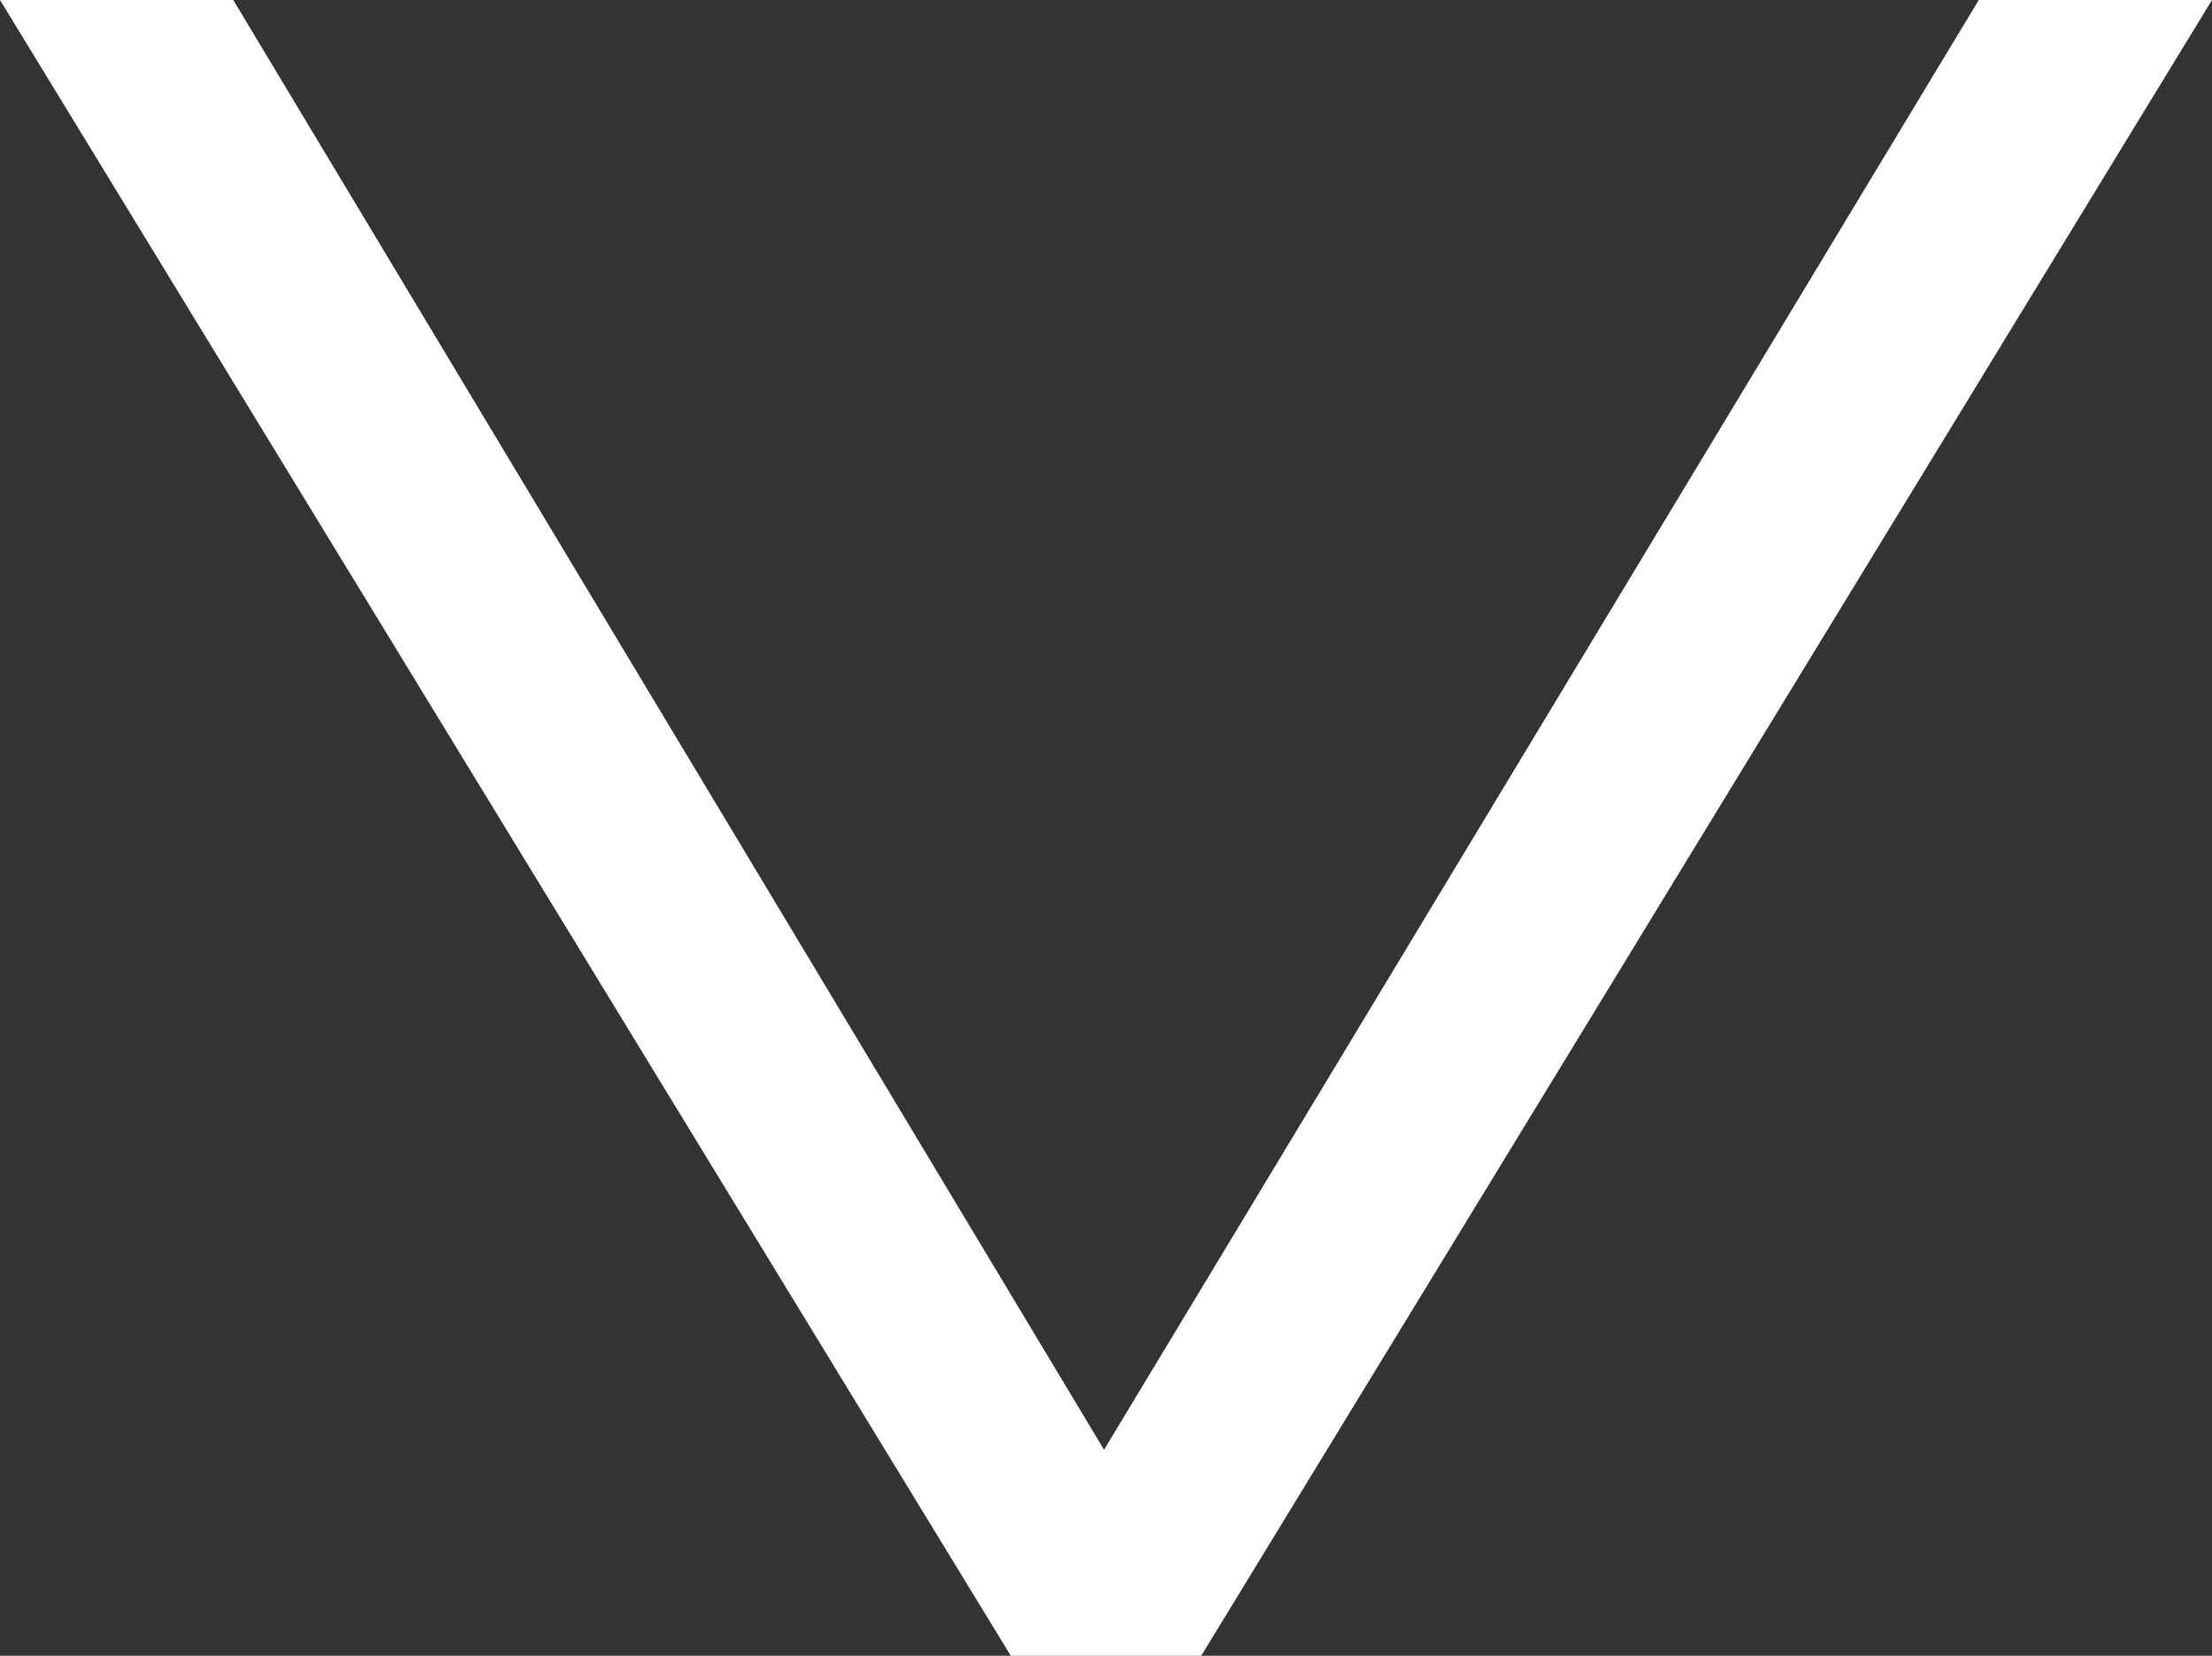 <?xml version="1.0" encoding="UTF-8"?><svg id="_イヤー_2" xmlns="http://www.w3.org/2000/svg" viewBox="0 0 17.07 12.78"><rect x="0" y="0" width="17.07" height="12.78" fill="#333333" stroke="none"/><defs><style>.cls-1{fill:#fff;}</style></defs><g id="design"><path class="cls-1" d="M9.27,12.78h-1.47L0,0H1.8l6.72,11.19L15.27,0h1.8l-7.8,12.78Z"/></g></svg>